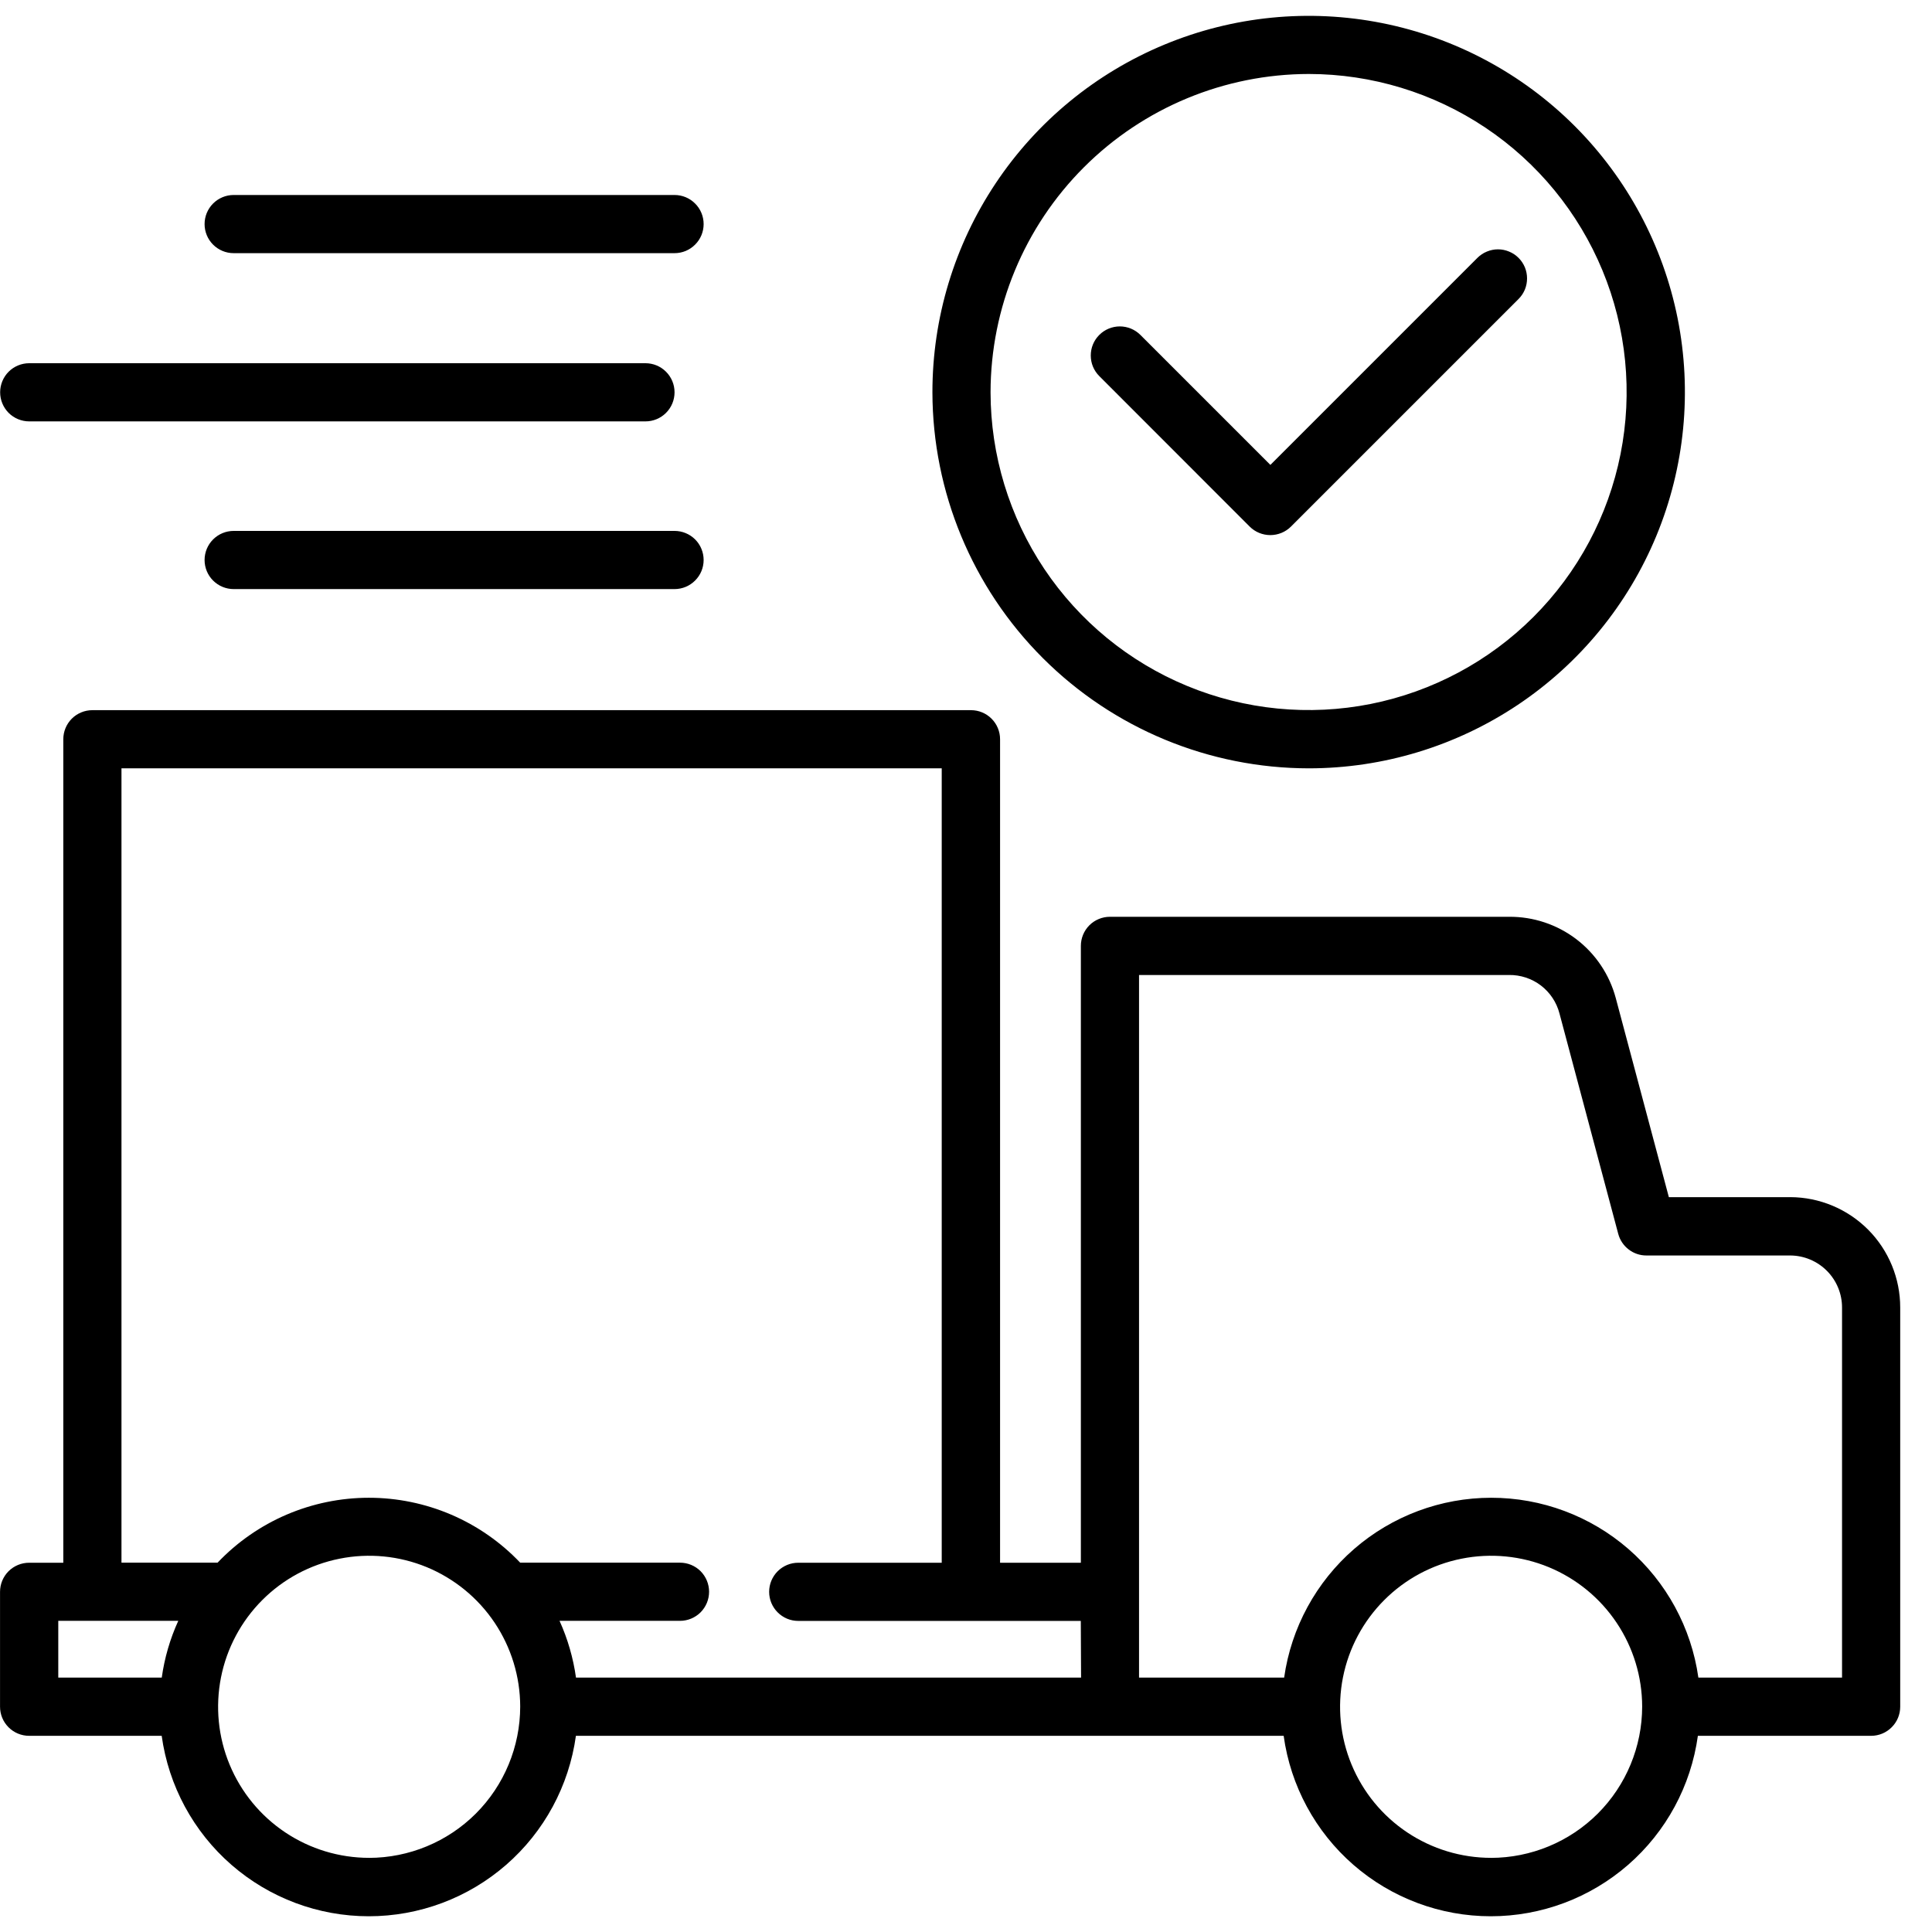 <svg width="55" height="55" viewBox="0 0 55 55" fill="none" xmlns="http://www.w3.org/2000/svg">
<path d="M50.97 34.081H47.509L45.997 28.411C45.818 27.744 45.423 27.155 44.874 26.736C44.324 26.318 43.652 26.094 42.961 26.099H31.598C31.378 26.099 31.168 26.186 31.012 26.341C30.857 26.497 30.77 26.707 30.77 26.927V44.488H28.47V21.045C28.47 20.825 28.383 20.615 28.227 20.459C28.072 20.304 27.862 20.217 27.642 20.217H2.63C2.41 20.217 2.2 20.304 2.044 20.459C1.889 20.615 1.802 20.825 1.802 21.045V44.488H0.829C0.609 44.488 0.399 44.575 0.243 44.73C0.088 44.886 0.001 45.096 0.001 45.316V48.587C0.001 48.807 0.088 49.017 0.243 49.172C0.399 49.328 0.609 49.415 0.829 49.415H4.603C4.8 50.839 5.505 52.144 6.589 53.088C7.673 54.032 9.062 54.552 10.499 54.552C11.936 54.552 13.325 54.032 14.409 53.088C15.493 52.144 16.198 50.839 16.395 49.415H36.543C36.74 50.839 37.445 52.144 38.529 53.088C39.613 54.032 41.002 54.552 42.439 54.552C43.876 54.552 45.265 54.032 46.349 53.088C47.433 52.144 48.138 50.839 48.335 49.415H53.267C53.487 49.415 53.697 49.328 53.852 49.172C54.008 49.017 54.095 48.807 54.095 48.587V37.224C54.096 36.392 53.767 35.594 53.181 35.005C52.594 34.416 51.797 34.083 50.966 34.08L50.97 34.081ZM4.609 47.757H1.659V46.142H5.075C4.841 46.655 4.683 47.199 4.605 47.757H4.609ZM10.509 52.889C9.659 52.889 8.828 52.637 8.121 52.165C7.414 51.693 6.863 51.022 6.537 50.236C6.211 49.451 6.126 48.587 6.291 47.753C6.456 46.919 6.865 46.153 7.466 45.551C8.067 44.949 8.832 44.539 9.666 44.373C10.499 44.206 11.364 44.29 12.15 44.614C12.935 44.939 13.608 45.489 14.081 46.195C14.554 46.901 14.808 47.732 14.809 48.582C14.808 49.724 14.354 50.82 13.547 51.628C12.739 52.435 11.643 52.889 10.501 52.89L10.509 52.889ZM30.776 47.757H16.397C16.319 47.199 16.161 46.655 15.929 46.142H19.358C19.578 46.142 19.788 46.055 19.944 45.9C20.099 45.744 20.186 45.534 20.186 45.314C20.186 45.094 20.099 44.884 19.944 44.728C19.788 44.573 19.578 44.486 19.358 44.486H14.809C14.254 43.902 13.586 43.437 12.845 43.119C12.105 42.802 11.307 42.638 10.502 42.638C9.696 42.638 8.898 42.802 8.158 43.119C7.417 43.437 6.749 43.902 6.194 44.486H3.458V21.873H26.809V44.488H22.724C22.615 44.488 22.508 44.509 22.407 44.551C22.307 44.593 22.215 44.654 22.139 44.73C22.062 44.807 22.001 44.899 21.959 44.999C21.917 45.1 21.896 45.207 21.896 45.316C21.896 45.425 21.917 45.532 21.959 45.633C22.001 45.733 22.062 45.825 22.139 45.901C22.215 45.978 22.307 46.039 22.407 46.081C22.508 46.123 22.615 46.144 22.724 46.144H30.768L30.776 47.757ZM42.449 52.889C41.599 52.889 40.768 52.637 40.061 52.165C39.354 51.693 38.803 51.022 38.477 50.236C38.151 49.451 38.066 48.587 38.231 47.753C38.396 46.919 38.805 46.153 39.406 45.551C40.007 44.949 40.772 44.539 41.606 44.373C42.44 44.206 43.304 44.29 44.09 44.614C44.876 44.939 45.548 45.489 46.021 46.195C46.494 46.901 46.748 47.732 46.749 48.582C46.748 49.724 46.294 50.82 45.487 51.628C44.679 52.435 43.583 52.889 42.441 52.89L42.449 52.889ZM52.449 47.757H48.349C48.148 46.337 47.44 45.037 46.357 44.096C45.274 43.156 43.888 42.638 42.453 42.638C41.019 42.638 39.632 43.156 38.549 44.096C37.466 45.037 36.758 46.337 36.557 47.757H32.426V45.314V27.756H42.956C43.284 27.751 43.604 27.856 43.865 28.054C44.126 28.253 44.313 28.534 44.395 28.851L46.068 35.126C46.115 35.302 46.219 35.458 46.364 35.569C46.508 35.681 46.685 35.741 46.868 35.741H50.968C51.36 35.744 51.735 35.902 52.011 36.181C52.287 36.46 52.441 36.837 52.439 37.229V47.757H52.449ZM37.261 21.873C39.379 21.872 41.45 21.242 43.211 20.064C44.971 18.887 46.343 17.213 47.153 15.255C47.962 13.298 48.173 11.144 47.759 9.066C47.344 6.989 46.323 5.081 44.825 3.584C43.326 2.087 41.417 1.068 39.339 0.656C37.261 0.244 35.107 0.457 33.151 1.269C31.194 2.08 29.522 3.454 28.346 5.216C27.17 6.978 26.543 9.05 26.544 11.168C26.549 14.008 27.68 16.73 29.689 18.736C31.698 20.743 34.421 21.871 37.261 21.873ZM37.261 2.106C39.051 2.108 40.8 2.64 42.288 3.635C43.776 4.631 44.935 6.045 45.619 7.699C46.304 9.353 46.482 11.173 46.133 12.928C45.783 14.684 44.921 16.296 43.655 17.562C42.389 18.828 40.777 19.69 39.021 20.04C37.266 20.389 35.446 20.211 33.792 19.526C32.138 18.842 30.724 17.683 29.728 16.195C28.733 14.707 28.201 12.958 28.199 11.168C28.202 8.765 29.157 6.462 30.856 4.763C32.555 3.064 34.858 2.109 37.261 2.106ZM31.294 10.706C31.217 10.629 31.156 10.538 31.114 10.437C31.073 10.337 31.052 10.229 31.052 10.12C31.052 10.012 31.073 9.904 31.114 9.804C31.156 9.703 31.217 9.612 31.294 9.535C31.371 9.458 31.462 9.397 31.563 9.355C31.663 9.314 31.771 9.292 31.88 9.292C31.988 9.292 32.096 9.314 32.196 9.355C32.297 9.397 32.388 9.458 32.465 9.535L36.165 13.235L42.059 7.341C42.136 7.264 42.227 7.203 42.328 7.162C42.428 7.12 42.536 7.098 42.645 7.098C42.753 7.098 42.861 7.12 42.961 7.162C43.062 7.203 43.153 7.264 43.23 7.341C43.307 7.418 43.368 7.509 43.41 7.61C43.451 7.71 43.472 7.818 43.472 7.926C43.472 8.035 43.451 8.143 43.41 8.243C43.368 8.344 43.307 8.435 43.23 8.512L36.75 14.992C36.594 15.147 36.383 15.233 36.163 15.233C35.944 15.233 35.733 15.147 35.577 14.992L31.294 10.706ZM20.031 15.942C20.031 16.162 19.944 16.372 19.788 16.527C19.633 16.683 19.423 16.77 19.203 16.77H6.652C6.432 16.77 6.222 16.683 6.066 16.527C5.911 16.372 5.824 16.162 5.824 15.942C5.824 15.722 5.911 15.512 6.066 15.357C6.222 15.201 6.432 15.114 6.652 15.114H19.203C19.312 15.114 19.419 15.135 19.52 15.177C19.62 15.218 19.712 15.279 19.789 15.356C19.866 15.433 19.927 15.524 19.968 15.625C20.01 15.726 20.031 15.833 20.031 15.942ZM0.004 11.168C0.004 10.948 0.091 10.738 0.246 10.582C0.402 10.427 0.612 10.34 0.832 10.34H18.375C18.595 10.34 18.805 10.427 18.96 10.582C19.116 10.738 19.203 10.948 19.203 11.168C19.203 11.388 19.116 11.598 18.96 11.754C18.805 11.909 18.595 11.996 18.375 11.996H0.832C0.612 11.996 0.402 11.909 0.246 11.754C0.091 11.598 0.004 11.388 0.004 11.168ZM5.824 6.381C5.824 6.272 5.845 6.164 5.886 6.064C5.928 5.963 5.989 5.871 6.066 5.794C6.143 5.717 6.234 5.656 6.335 5.614C6.435 5.572 6.543 5.551 6.652 5.551H19.203C19.423 5.551 19.633 5.638 19.788 5.794C19.944 5.949 20.031 6.159 20.031 6.379C20.031 6.599 19.944 6.809 19.788 6.964C19.633 7.12 19.423 7.207 19.203 7.207H6.652C6.432 7.207 6.222 7.12 6.066 6.964C5.911 6.809 5.824 6.599 5.824 6.379V6.381Z" fill="black"/>
</svg>
